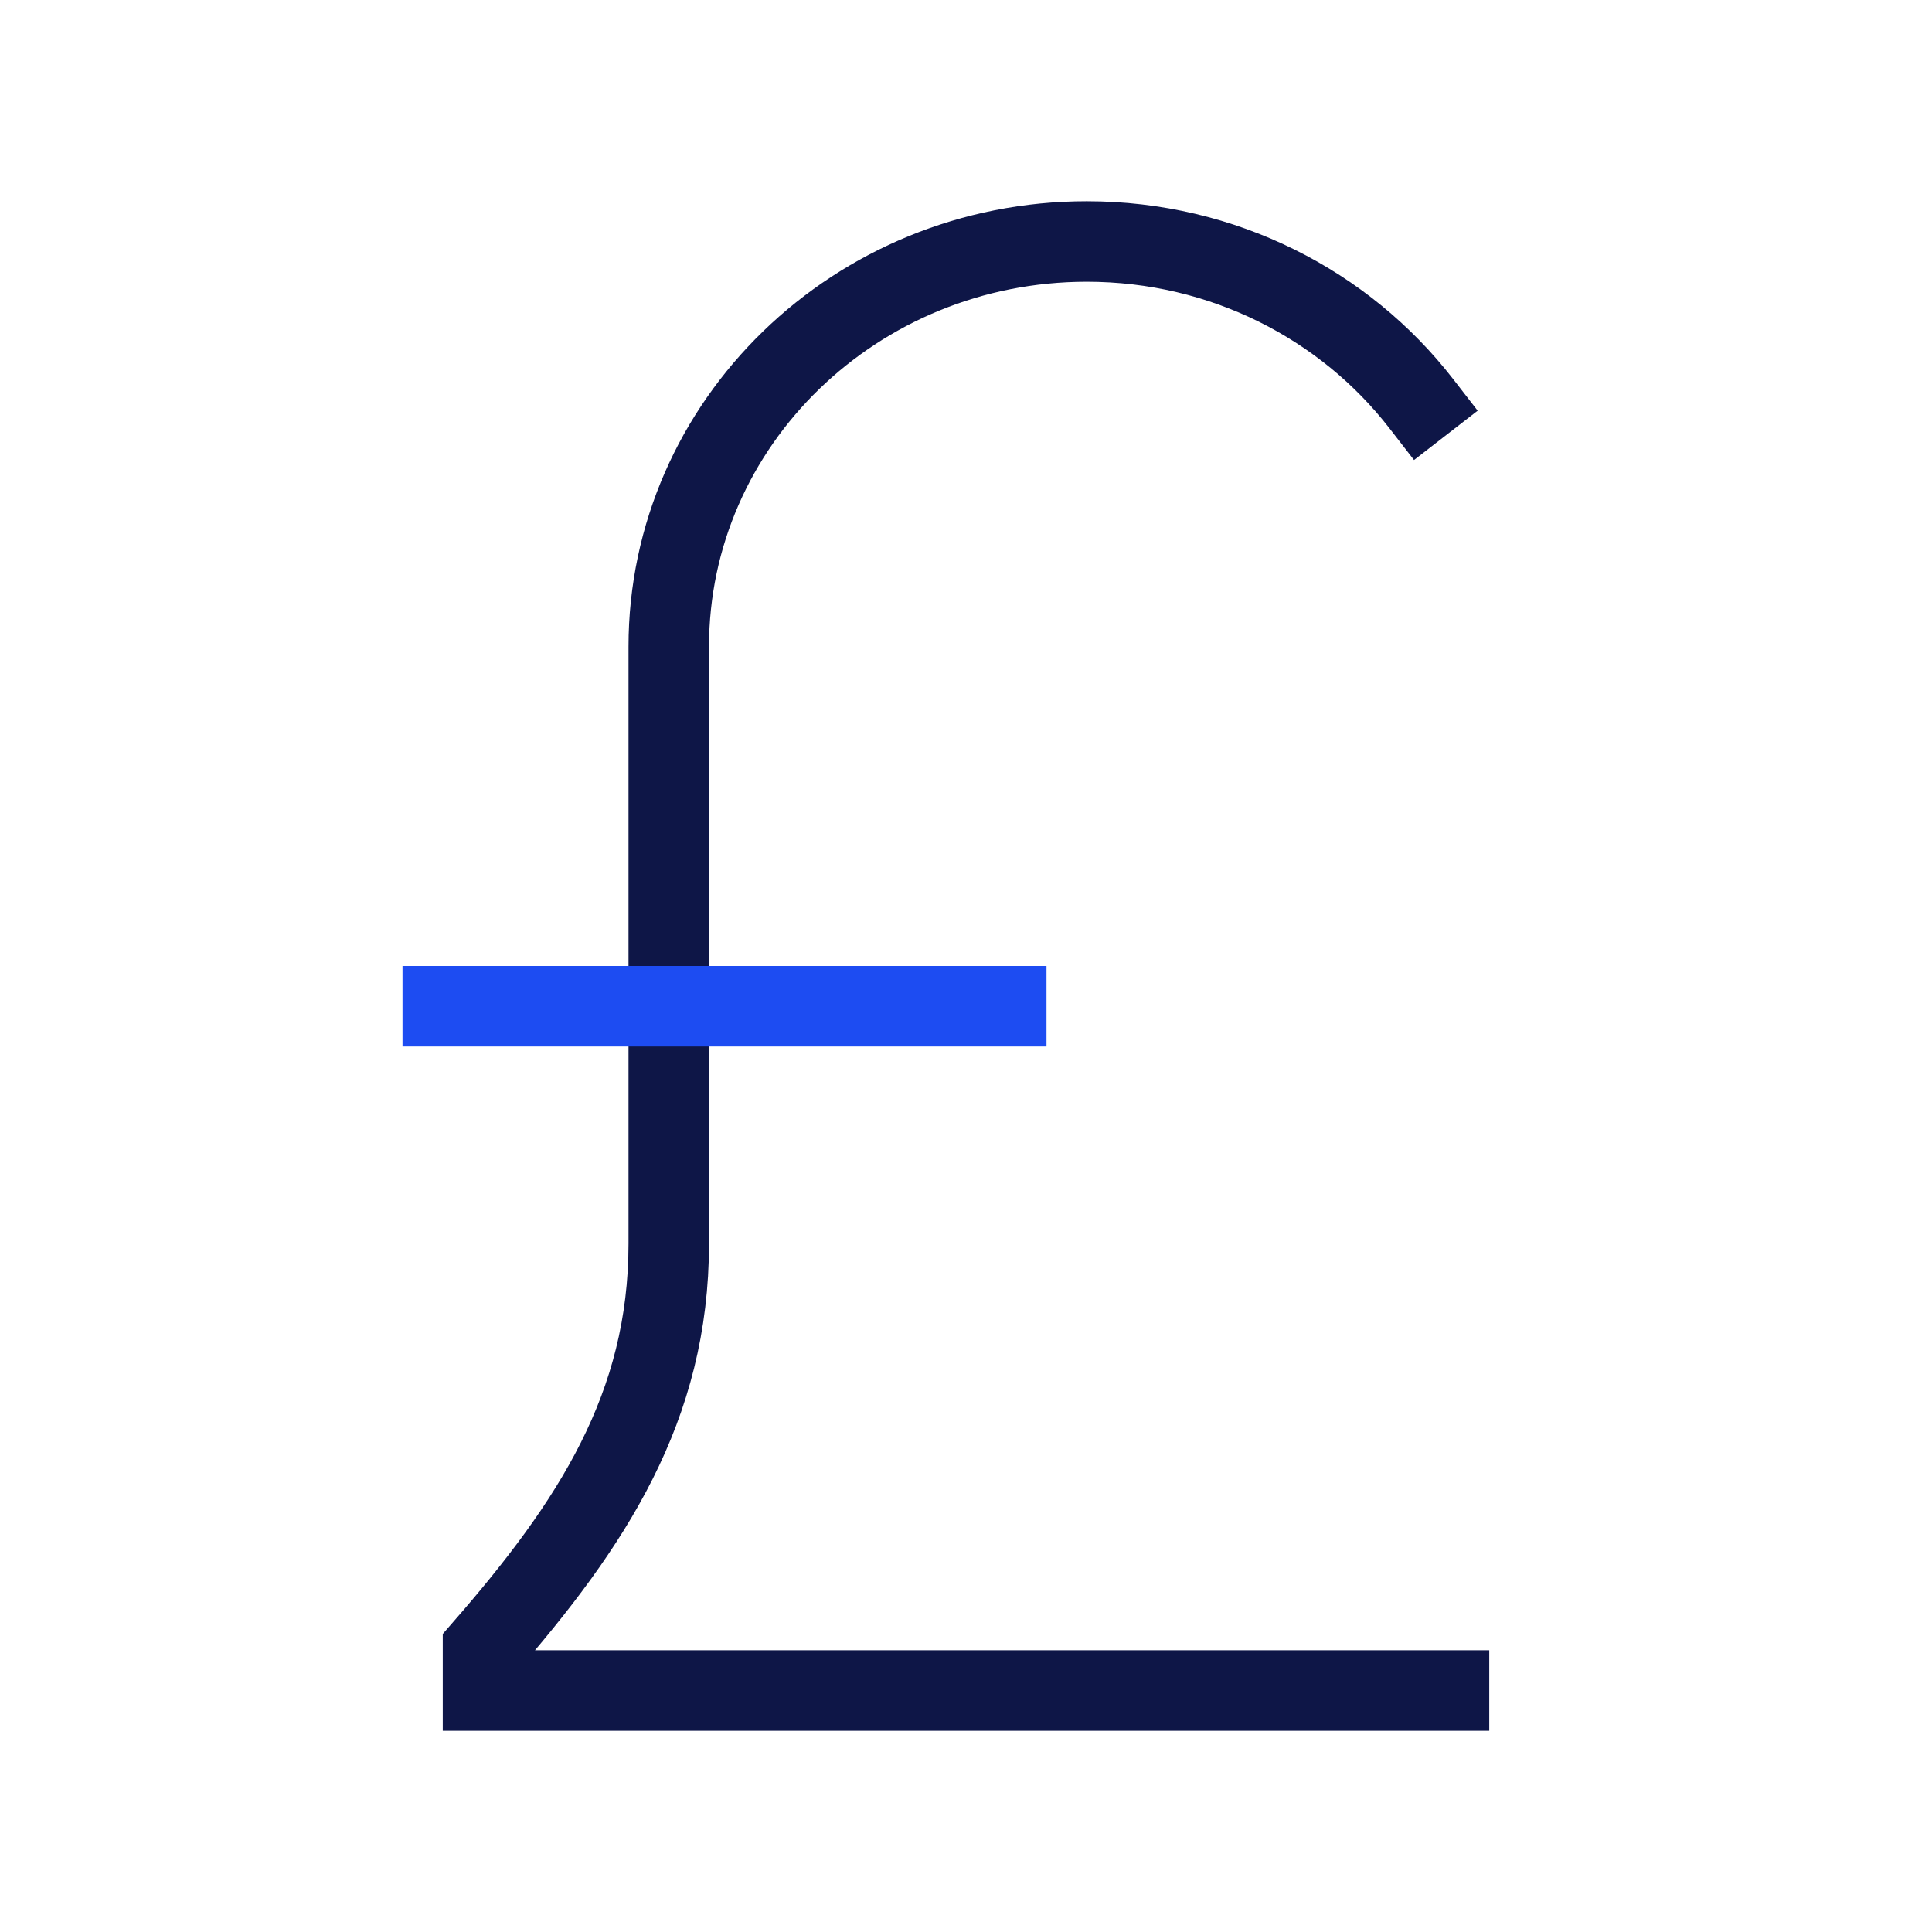 <svg xmlns="http://www.w3.org/2000/svg" width="48" height="48" viewBox="0 0 48 48"><g class="nc-icon-wrapper" fill="#0e1647" stroke-linecap="square" stroke-linejoin="miter" stroke-miterlimit="10"> <path d="M35.309 10.026C33.414 7.581 30.398 6 27 6C21.265 6 16.615 10.507 16.615 16.066V30.894C16.615 34.96 14.708 37.865 12 40.97V41.664M12 42H36" stroke="#0e1647" stroke-width="2" fill="none"></path> <path d="M11 25H25" stroke="#1D4CF2" stroke-width="2" data-color="color-2" fill="none"></path> </g></svg>